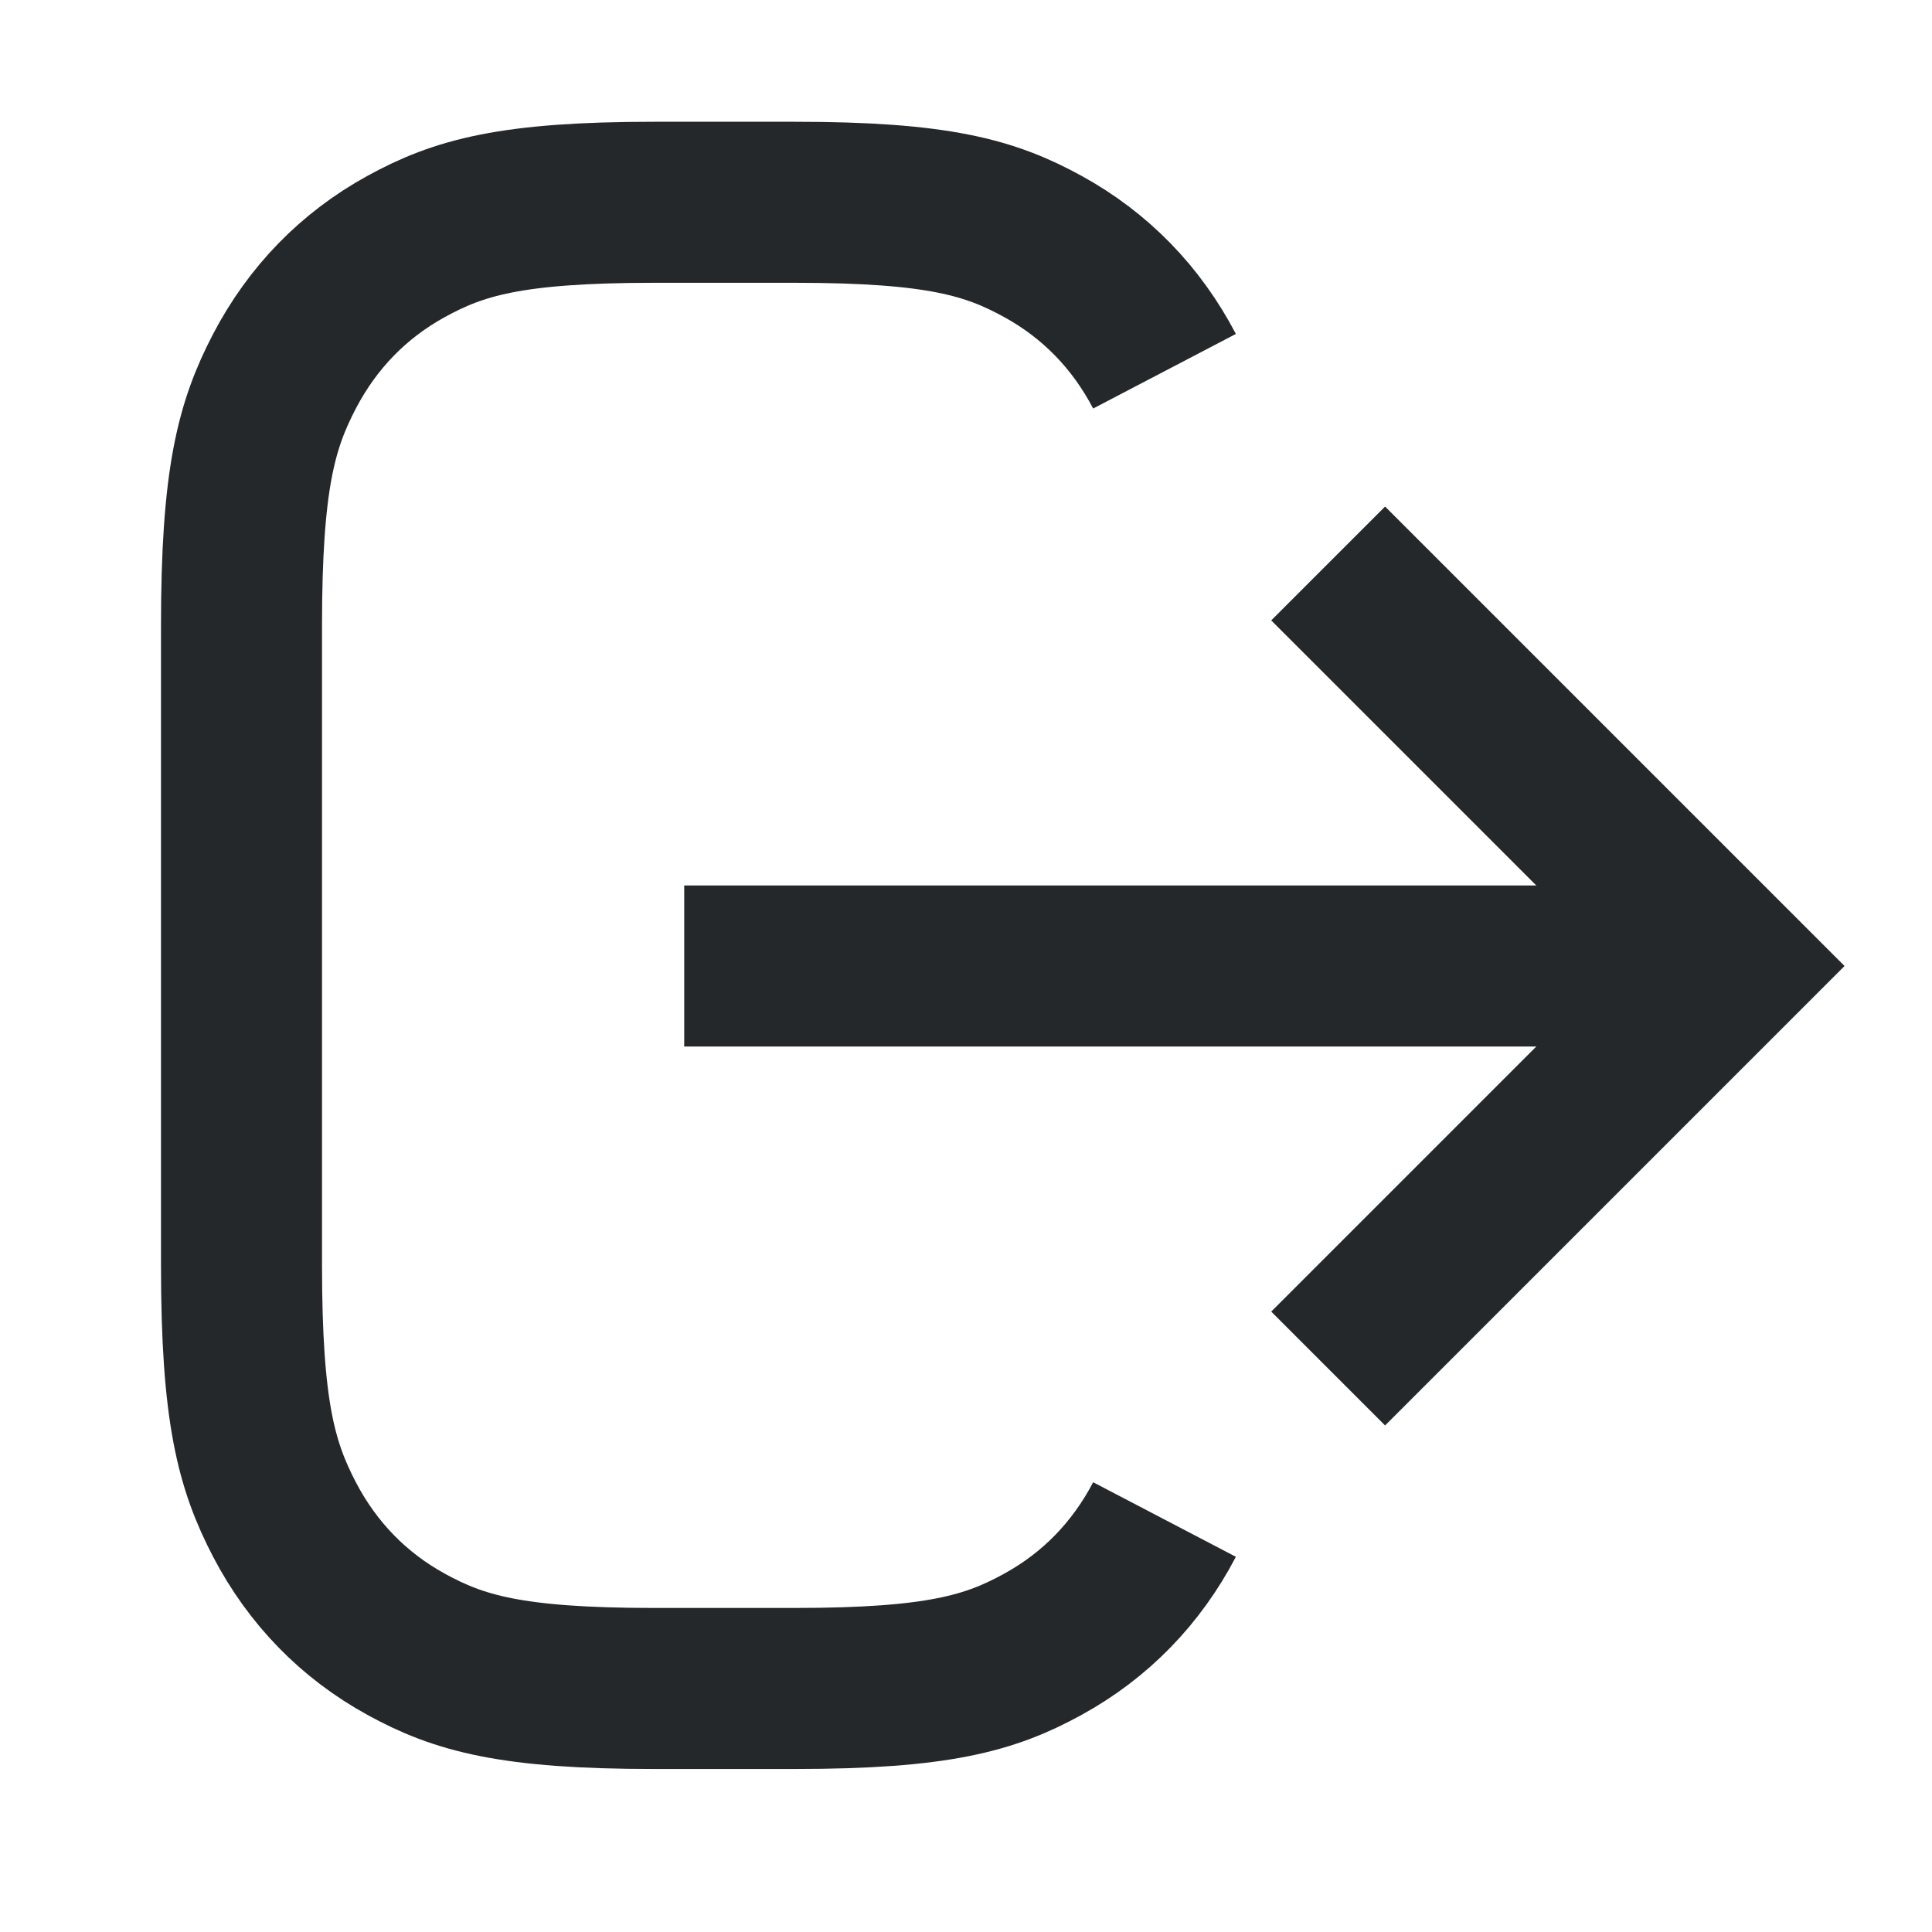 <?xml version="1.0" encoding="UTF-8"?>
<svg width="20px" height="20px" viewBox="0 0 20 20" version="1.1" xmlns="http://www.w3.org/2000/svg" xmlns:xlink="http://www.w3.org/1999/xlink">
    <title>ic_logout</title>
    <g id="页面-1" stroke="none" stroke-width="1" fill="none" fill-rule="evenodd">
        <g id="个人中心-总览-问卷调查" transform="translate(-1702, -172)" stroke="#24282A">
            <g id="right" transform="translate(1536, 0)">
                <g id="ic/eye备份-3" transform="translate(166, 172)">
                    <g id="ic_logout" transform="translate(2.5, 2.094)">
                        <path d="M9.555,13.636 C9.264,14.193 8.838,14.63 8.295,14.928 C7.752,15.226 7.213,15.385 5.727,15.385 L4.273,15.385 C2.787,15.385 2.248,15.226 1.705,14.928 C1.162,14.63 0.736,14.193 0.445,13.636 C0.155,13.078 0,12.526 0,11.002 L0,4.383 C0,2.859 0.155,2.306 0.445,1.749 C0.736,1.192 1.162,0.755 1.705,0.457 C2.248,0.159 2.787,0 4.273,0 L5.727,0 C7.213,0 7.752,0.159 8.295,0.457 C8.838,0.755 9.264,1.192 9.555,1.749" id="路径" stroke-width="1.667"></path>
                        <g id="编组" transform="translate(4.583, 3.739)" stroke-width="1.667">
                            <polyline id="路径" transform="translate(8.75, 4.167) rotate(-90) translate(-8.75, -4.167)" points="12.917 2.083 8.75 6.25 4.583 2.083"></polyline>
                            <line x1="5" y1="9.167" x2="5" y2="-0.833" id="路径-10" transform="translate(5, 4.167) rotate(-90) translate(-5, -4.167)"></line>
                        </g>
                    </g>
                </g>
            </g>
        </g>
    </g>
</svg>